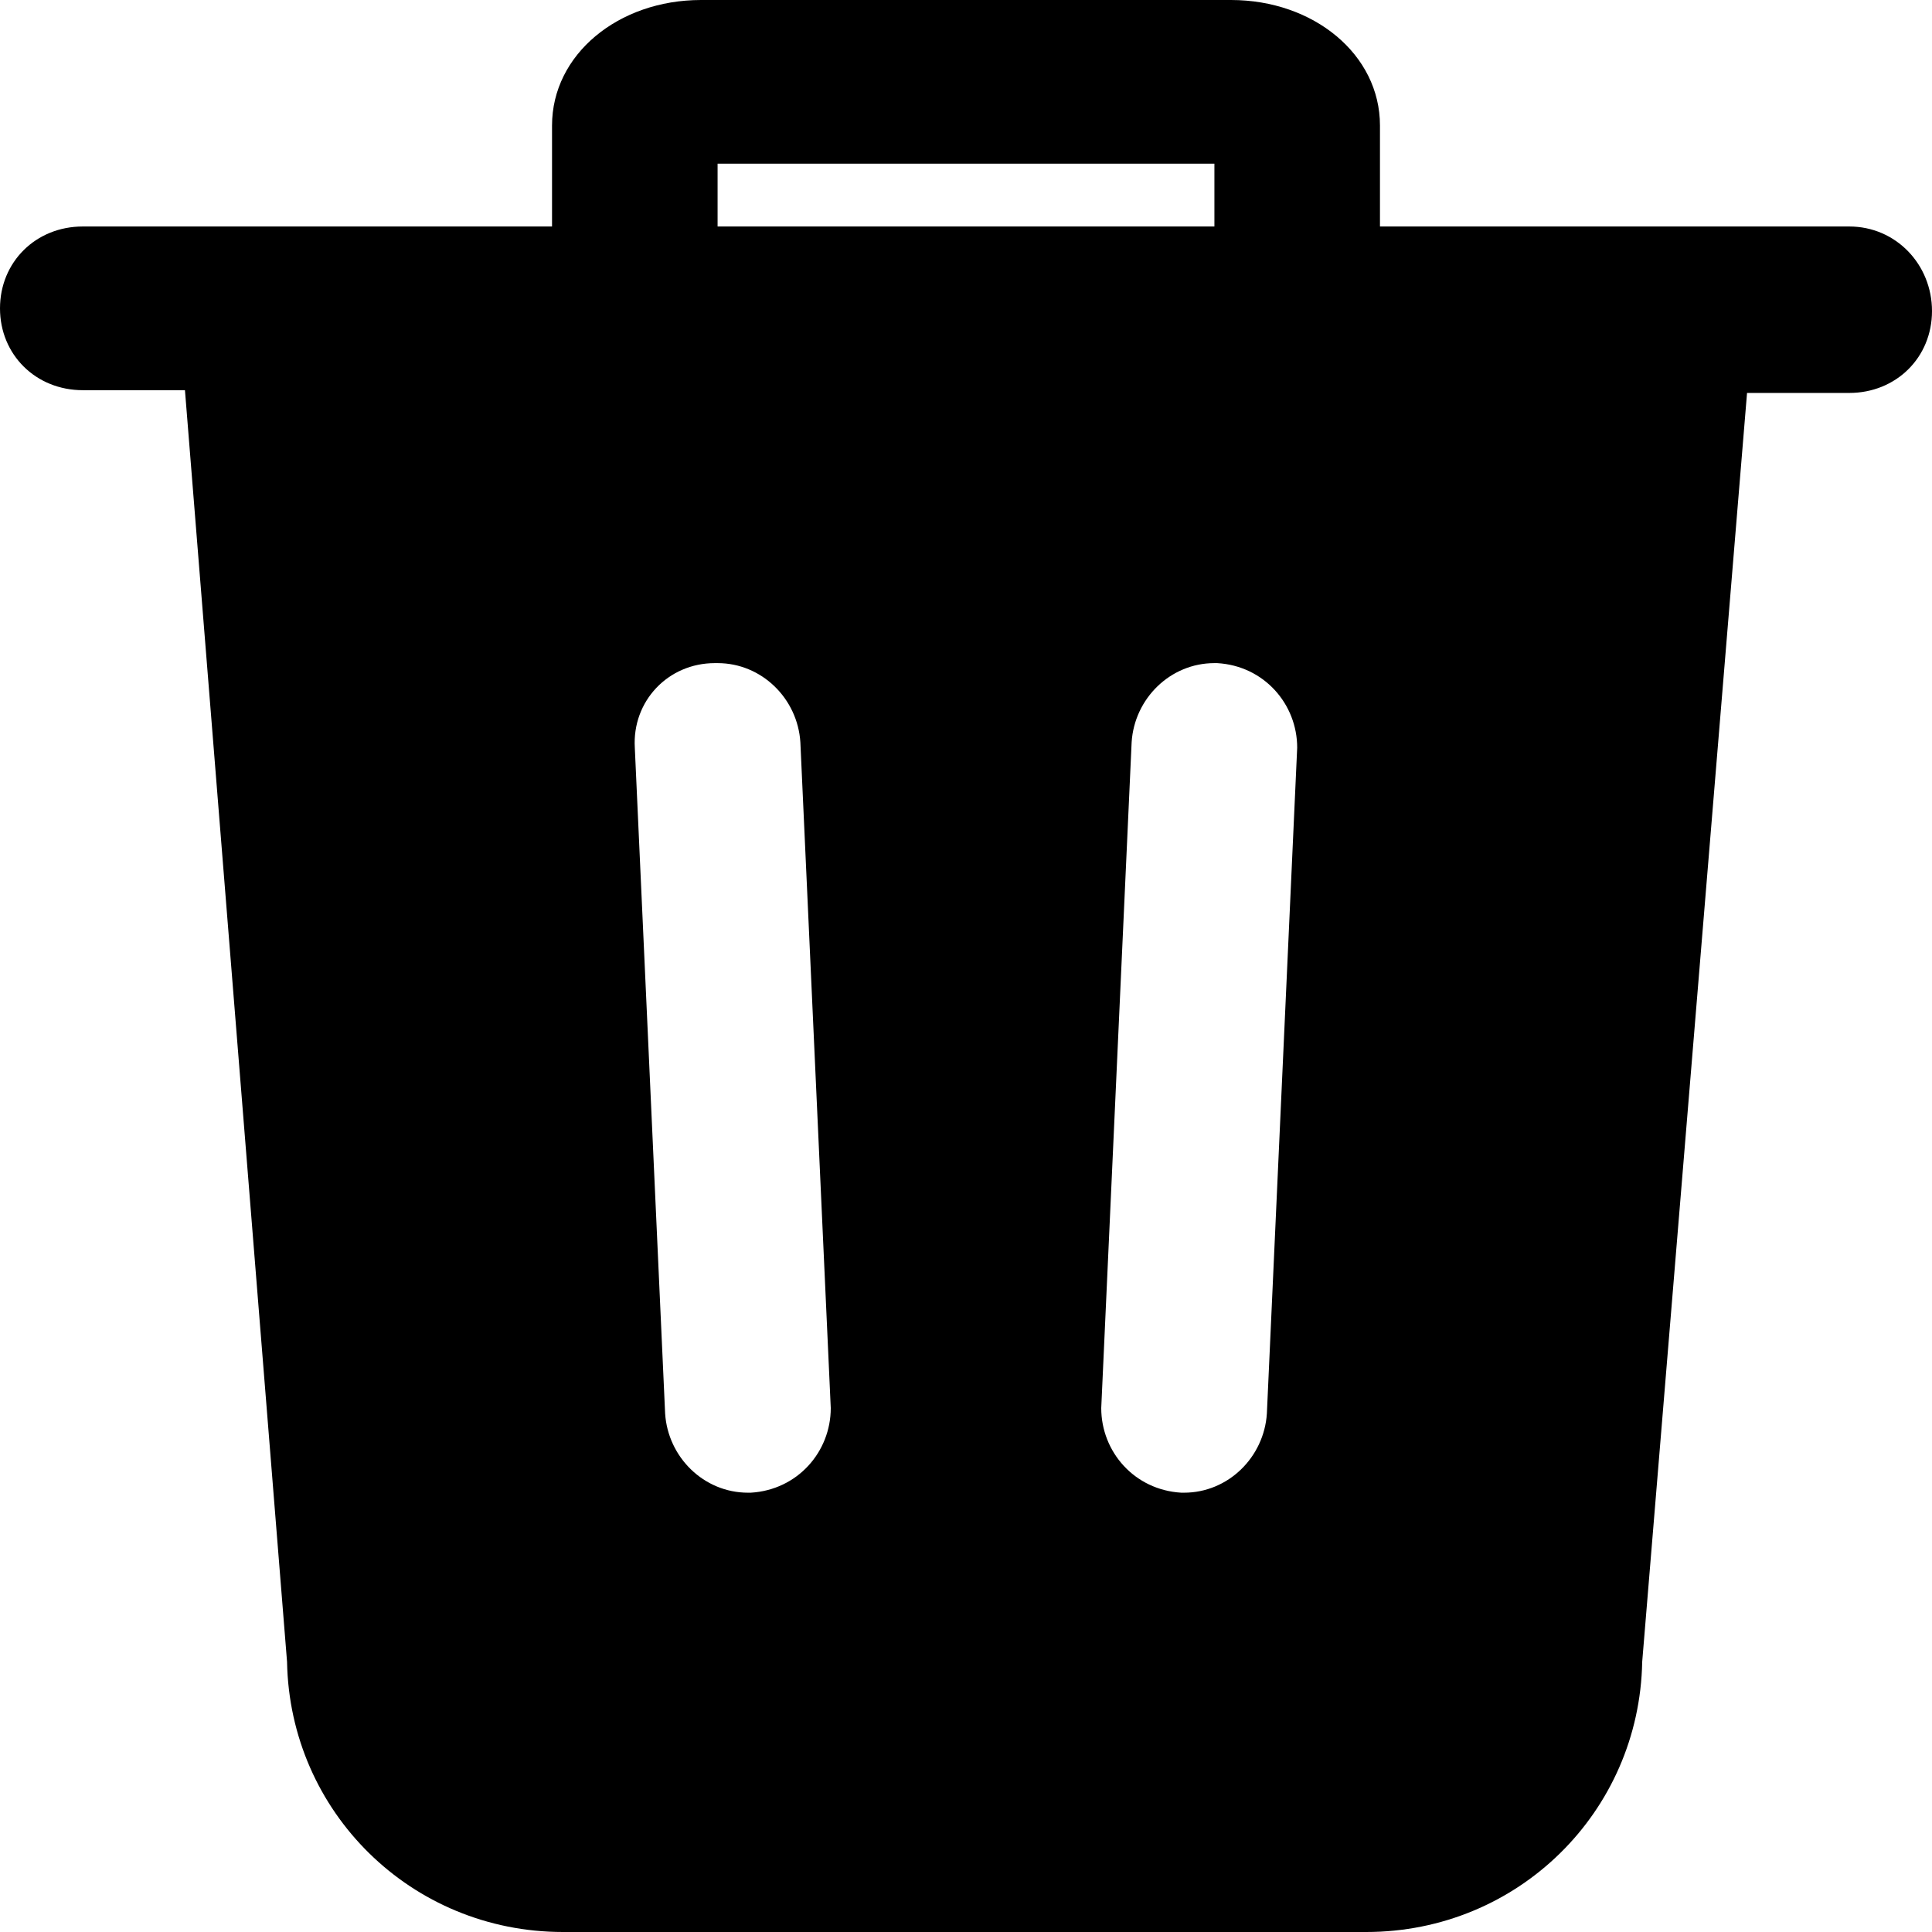 <svg width="26" height="26" viewBox="0 0 26 26" fill="none" xmlns="http://www.w3.org/2000/svg">
<path d="M24.886 3.048H18.571V1.689C18.571 0.734 17.68 0 16.566 0H9.434C8.32 0 7.429 0.734 7.429 1.689V3.048H1.114C0.483 3.048 0 3.525 0 4.15C0 4.774 0.483 5.251 1.114 5.251H2.489L3.863 22.364C3.9 24.384 5.534 26 7.577 26H18.386C20.429 26 22.063 24.384 22.1 22.364L23.511 5.288H24.886C25.517 5.288 26 4.811 26 4.186C26 3.562 25.517 3.048 24.886 3.048ZM9.657 2.203H16.343V3.048H9.657V2.203ZM10.103 20.088H10.066C9.471 20.088 8.989 19.61 8.951 19.023L8.543 10.062C8.506 9.438 8.989 8.924 9.62 8.924H9.657C10.251 8.924 10.734 9.401 10.771 9.989L11.18 18.949C11.18 19.537 10.734 20.051 10.103 20.088ZM17.049 19.023C17.011 19.61 16.529 20.088 15.934 20.088H15.897C15.266 20.051 14.82 19.537 14.82 18.949L15.229 9.989C15.266 9.401 15.749 8.924 16.343 8.924H16.38C17.011 8.96 17.457 9.475 17.457 10.062L17.049 19.023Z" fill="black"/>
</svg>
